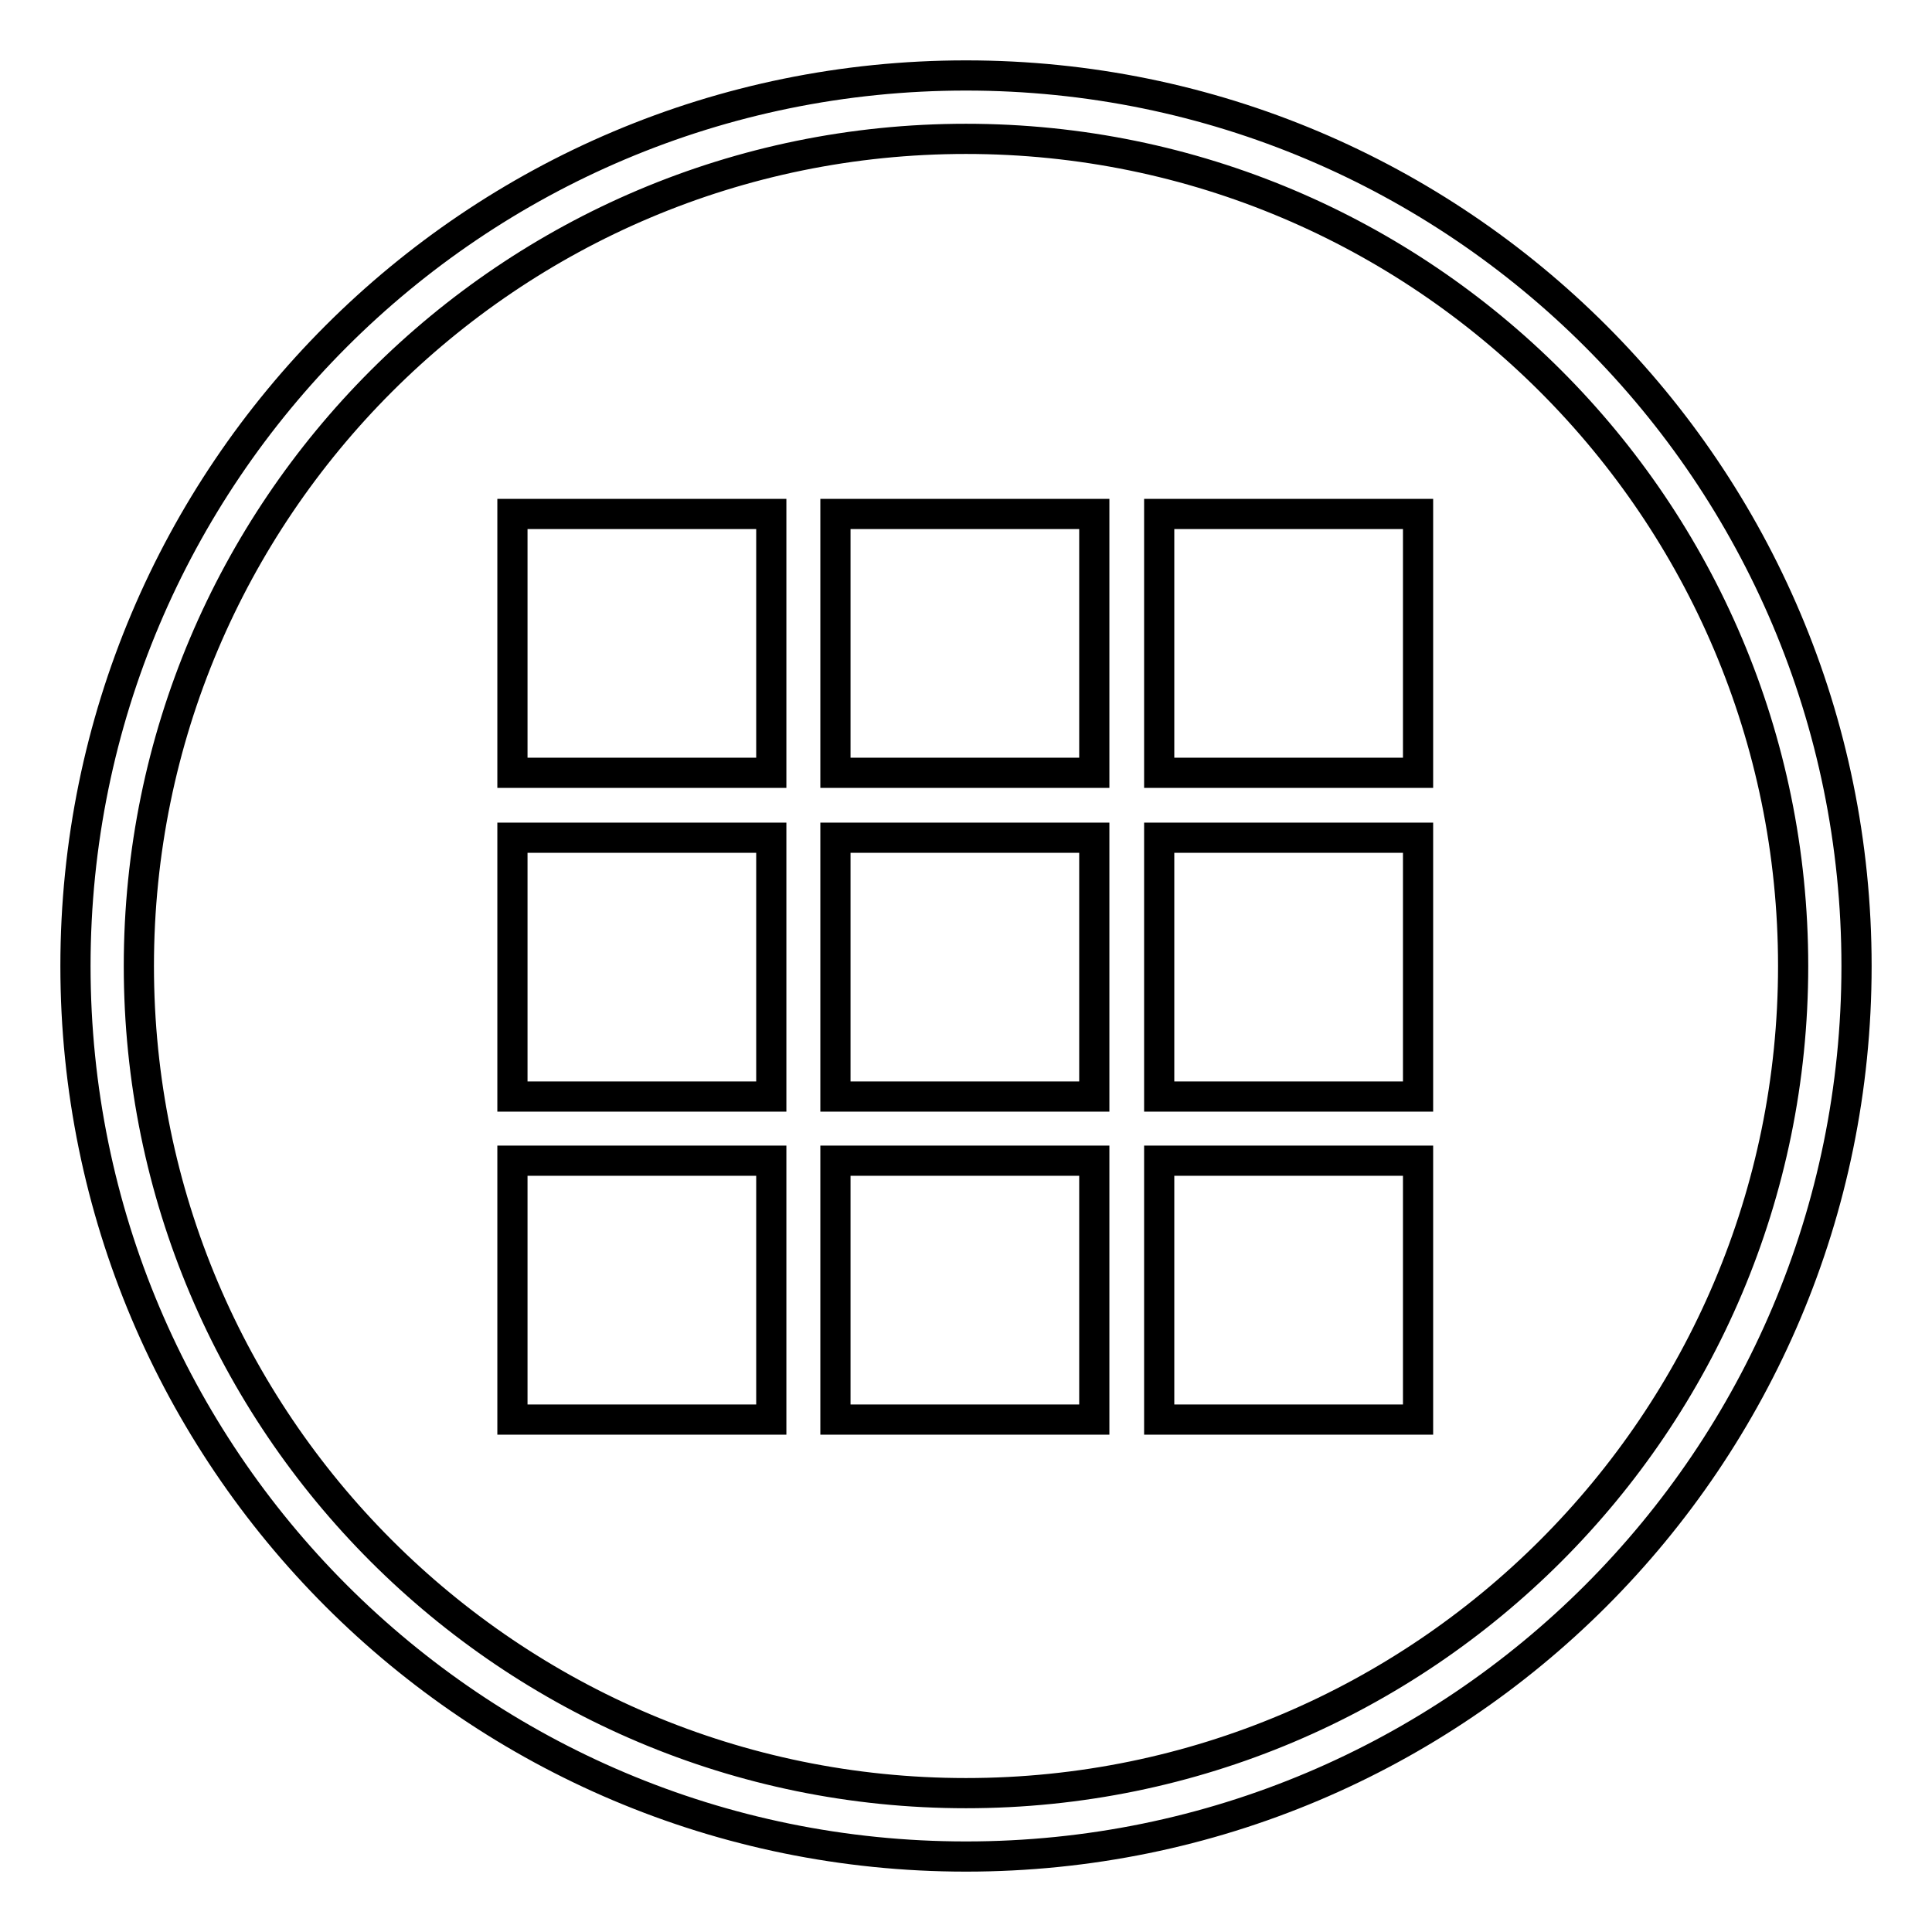 <?xml version="1.0" encoding="utf-8"?>
<!-- Svg Vector Icons : http://www.onlinewebfonts.com/icon -->
<!DOCTYPE svg PUBLIC "-//W3C//DTD SVG 1.1//EN" "http://www.w3.org/Graphics/SVG/1.1/DTD/svg11.dtd">
<svg version="1.1" xmlns="http://www.w3.org/2000/svg" xmlns:xlink="http://www.w3.org/1999/xlink" x="0px" y="0px" viewBox="0 0 256 256" enable-background="new 0 0 256 256" xml:space="preserve">
<g> <path stroke-width="4" fill-opacity="0" stroke="#000000"  d="M128,10C62.8,10,10,62.8,10,128c0,65.2,52.8,118,118,118c65.2,0,118-52.8,118-118C246,62.8,193.2,10,128,10 z M128,237.6c-60.5,0-109.6-49.1-109.6-109.6C18.4,67.5,67.5,18.4,128,18.4c60.5,0,109.6,49.1,109.6,109.6 C237.6,188.5,188.5,237.6,128,237.6z M67.9,102.4h34.3V68.1H67.9V102.4z M110.8,102.4H145V68.1h-34.3V102.4z M153.6,68.1v34.3h34.3 V68.1H153.6z M153.6,145.3h34.3V111h-34.3V145.3z M153.6,188.1h34.3v-34.3h-34.3V188.1z M110.8,188.1H145v-34.3h-34.3V188.1z  M67.9,188.1h34.3v-34.3H67.9V188.1z M67.9,145.3h34.3V111H67.9V145.3z M110.8,145.3H145V111h-34.3V145.3z"/></g>
</svg>